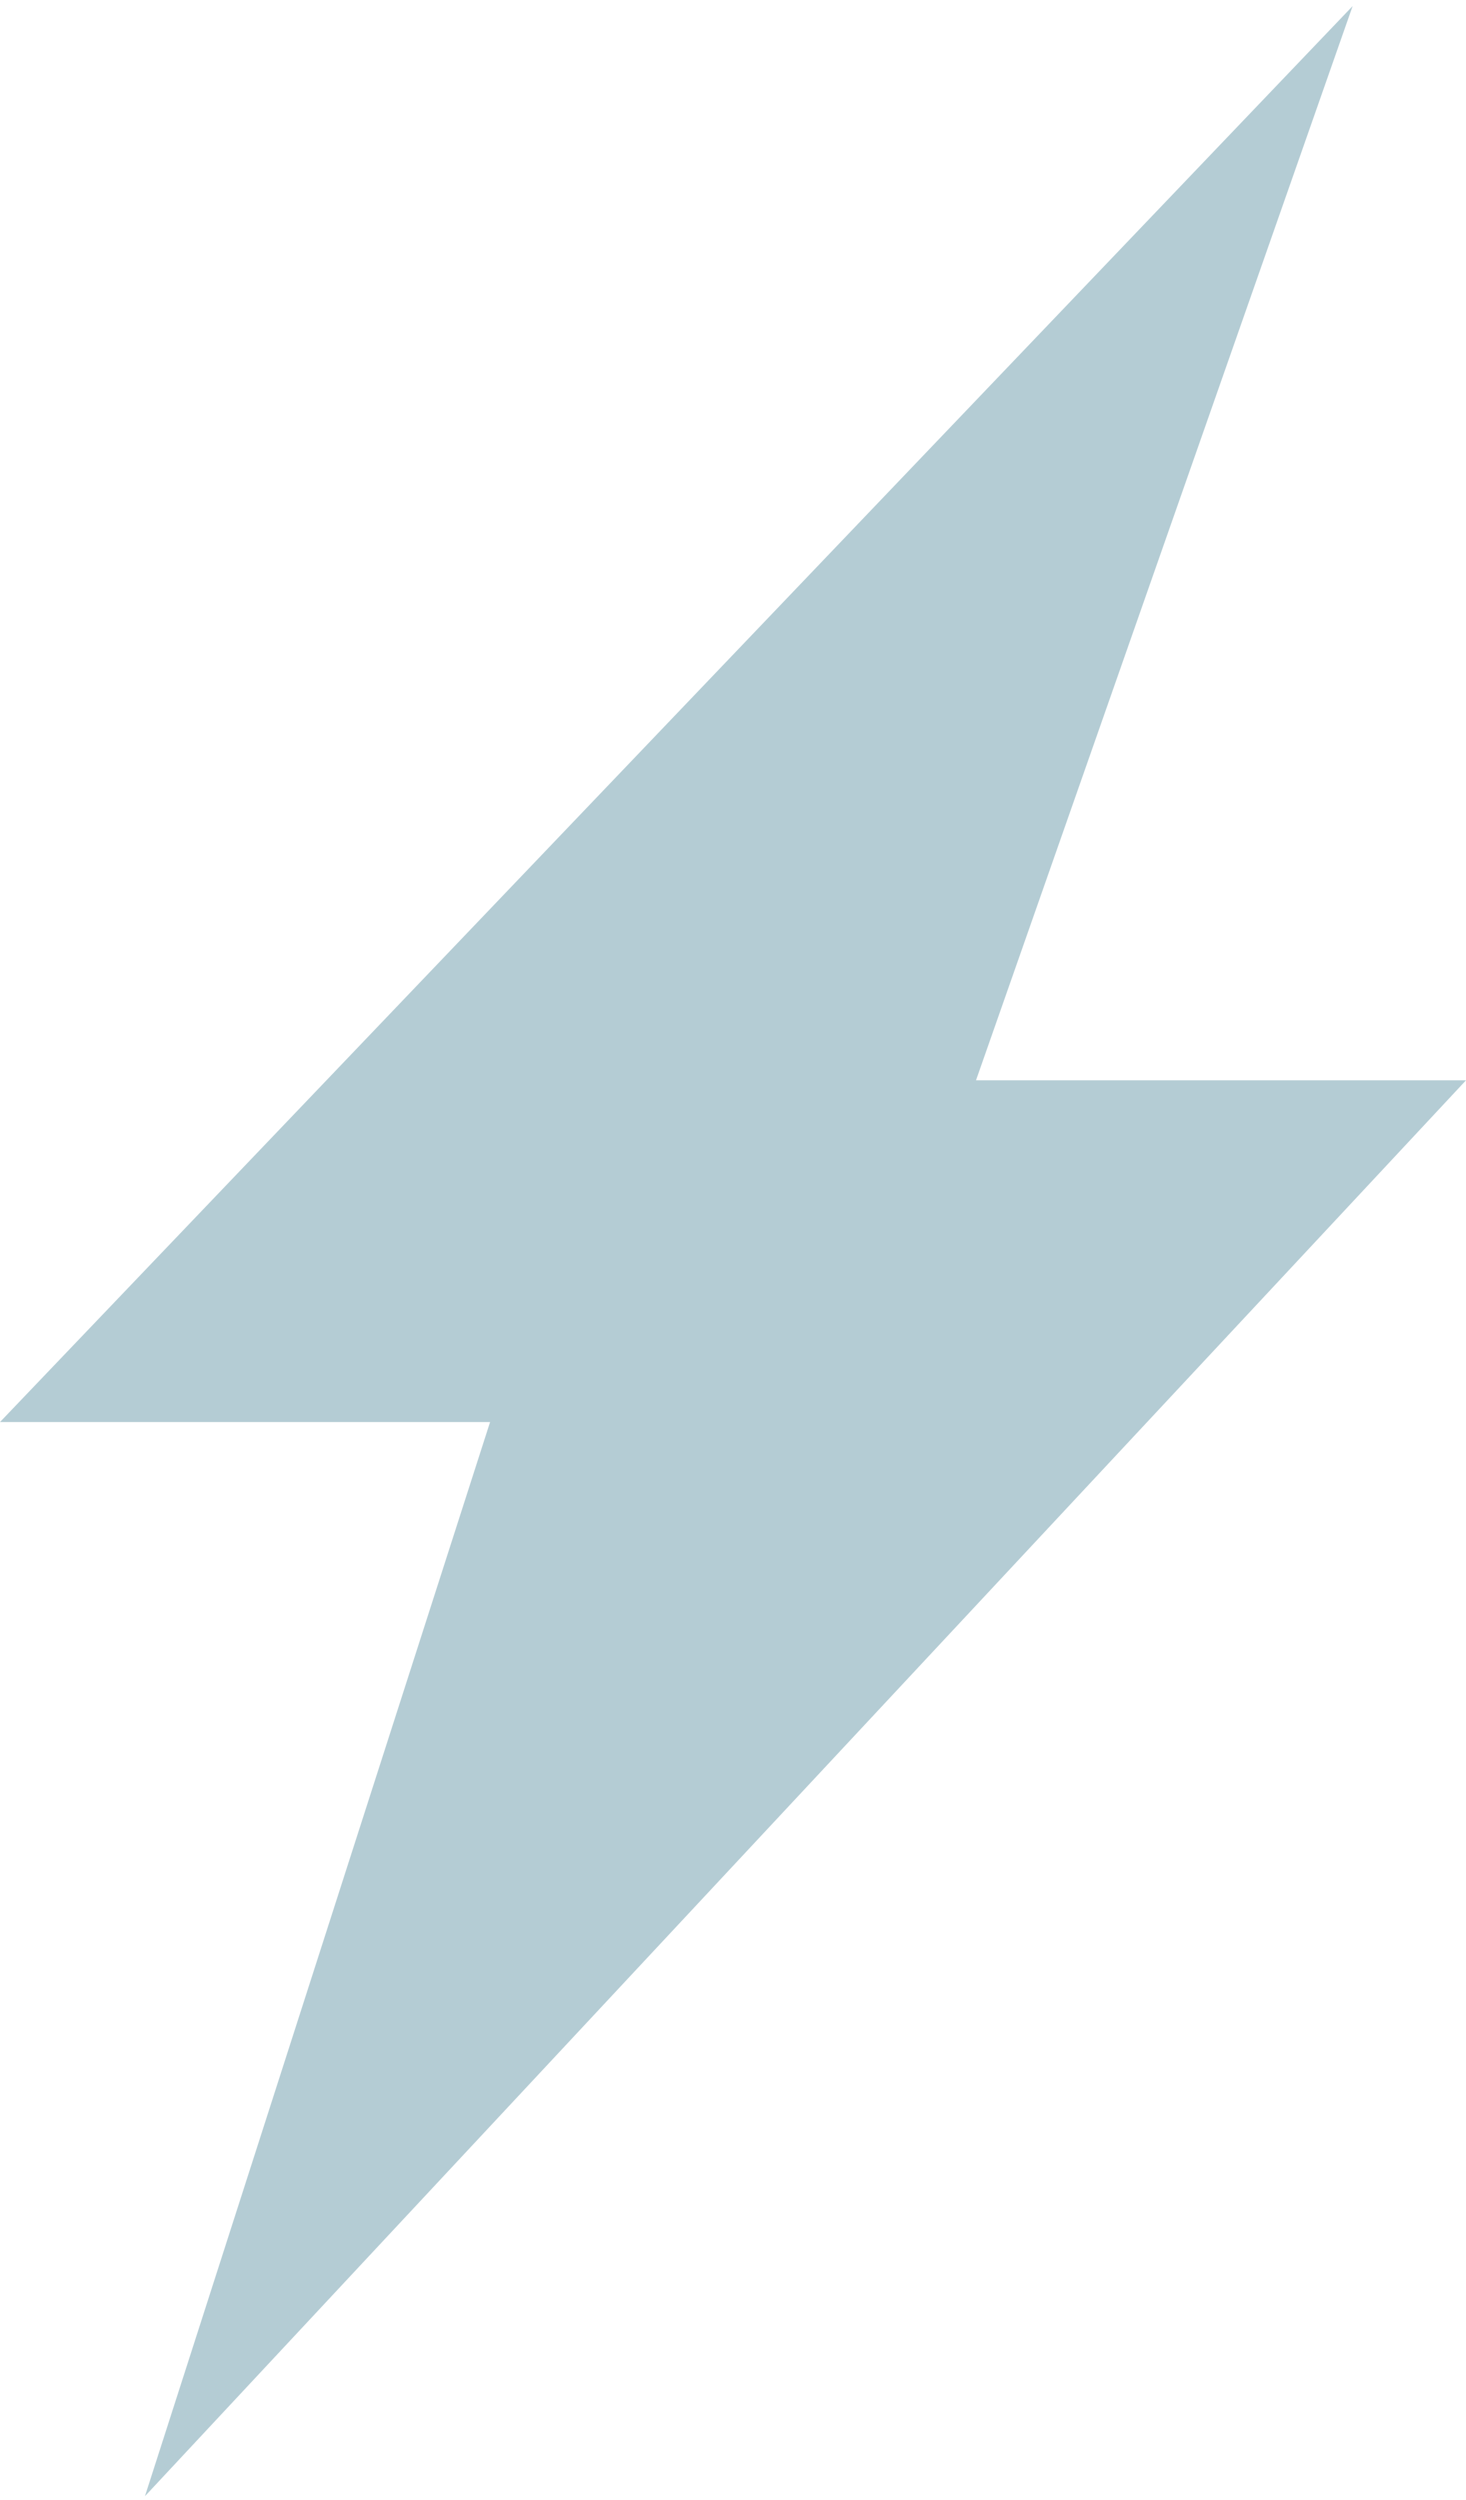 <svg width="132" height="225" viewBox="0 0 132 225" fill="none" xmlns="http://www.w3.org/2000/svg">
<path d="M13.051 224.639L132 97.22L87.88 97.22L121.793 0.545L0.001 127.972L44.128 127.972L13.051 224.639Z" fill="#B4CCD4"/>
</svg>
